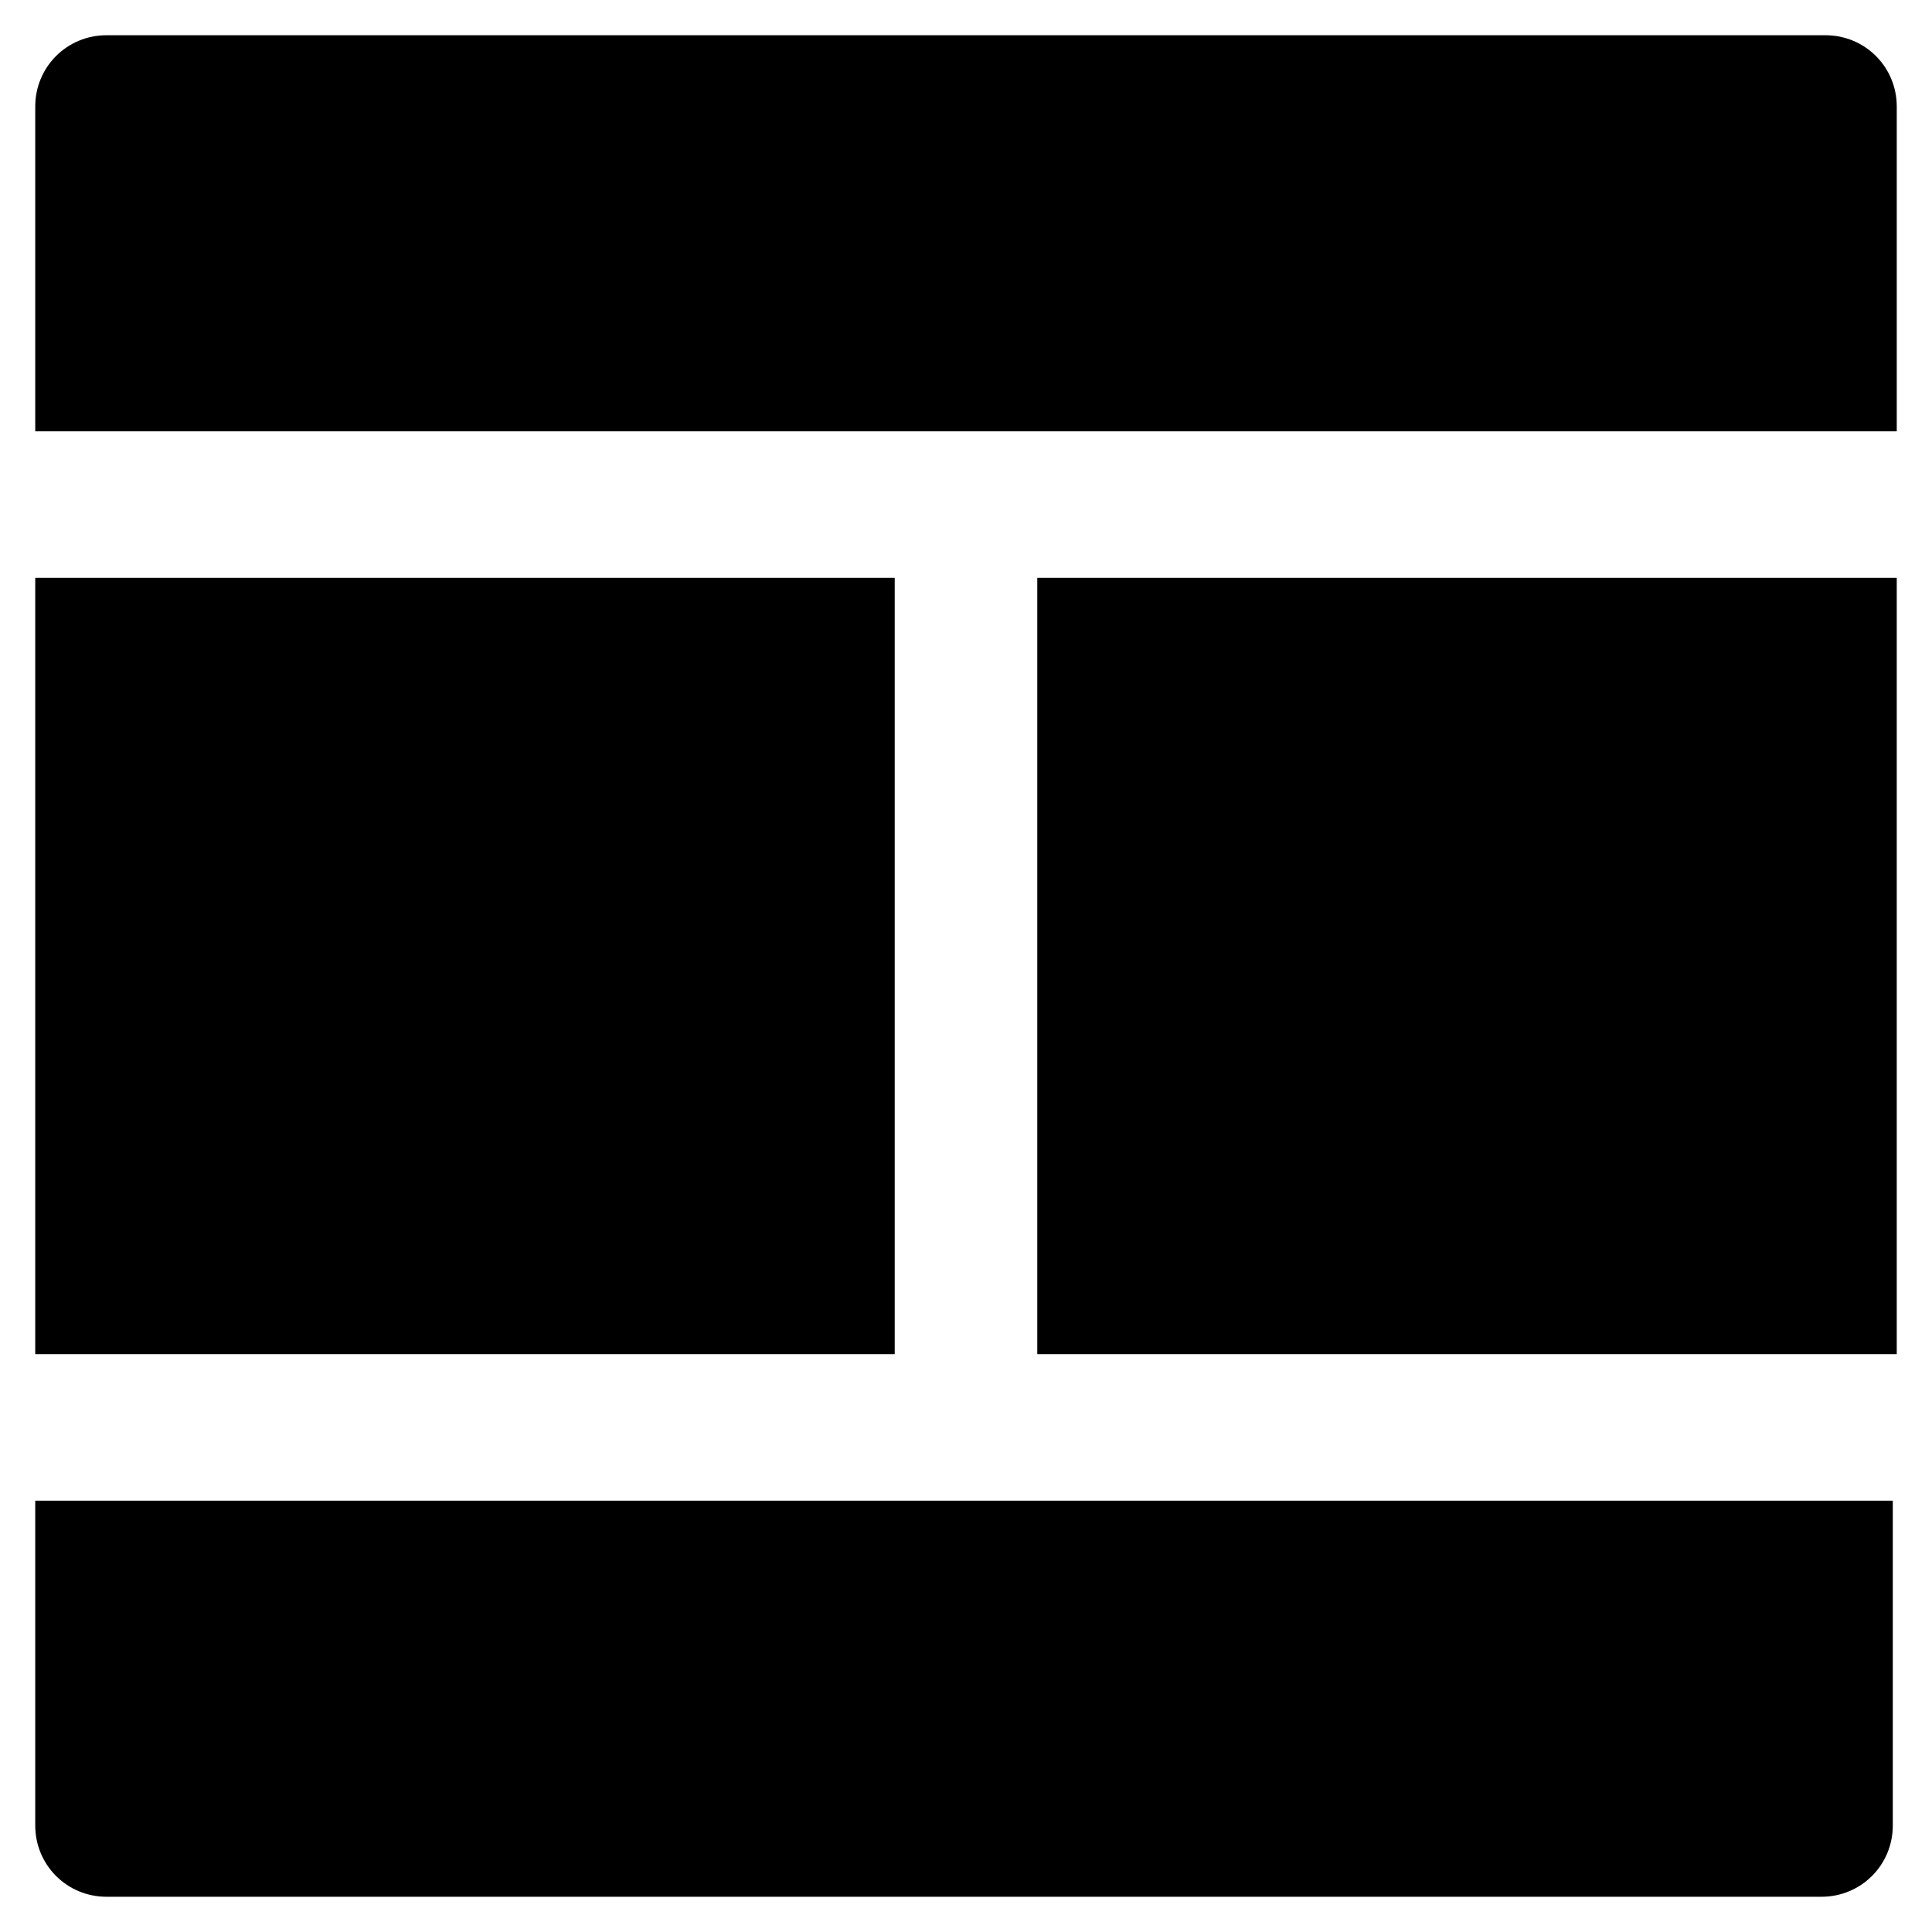 <?xml version="1.0" encoding="UTF-8"?>
<!-- Uploaded to: ICON Repo, www.iconrepo.com, Generator: ICON Repo Mixer Tools -->
<svg fill="#000000" width="800px" height="800px" version="1.1" viewBox="144 144 512 512" xmlns="http://www.w3.org/2000/svg">
 <g>
  <path d="m418.89 297.14h227.77v205.72h-227.77z"/>
  <path d="m646.66 258.3v-86.066c0-10.496-8.398-18.895-18.895-18.895h-455.53c-10.496 0-18.895 8.398-18.895 18.895v86.066z"/>
  <path d="m153.34 541.7v86.066c0 10.496 8.398 18.895 18.895 18.895h454.48c10.496 0 18.895-8.398 18.895-18.895v-86.066z"/>
  <path d="m153.34 297.14h227.77v205.72h-227.77z"/>
 </g>
</svg>